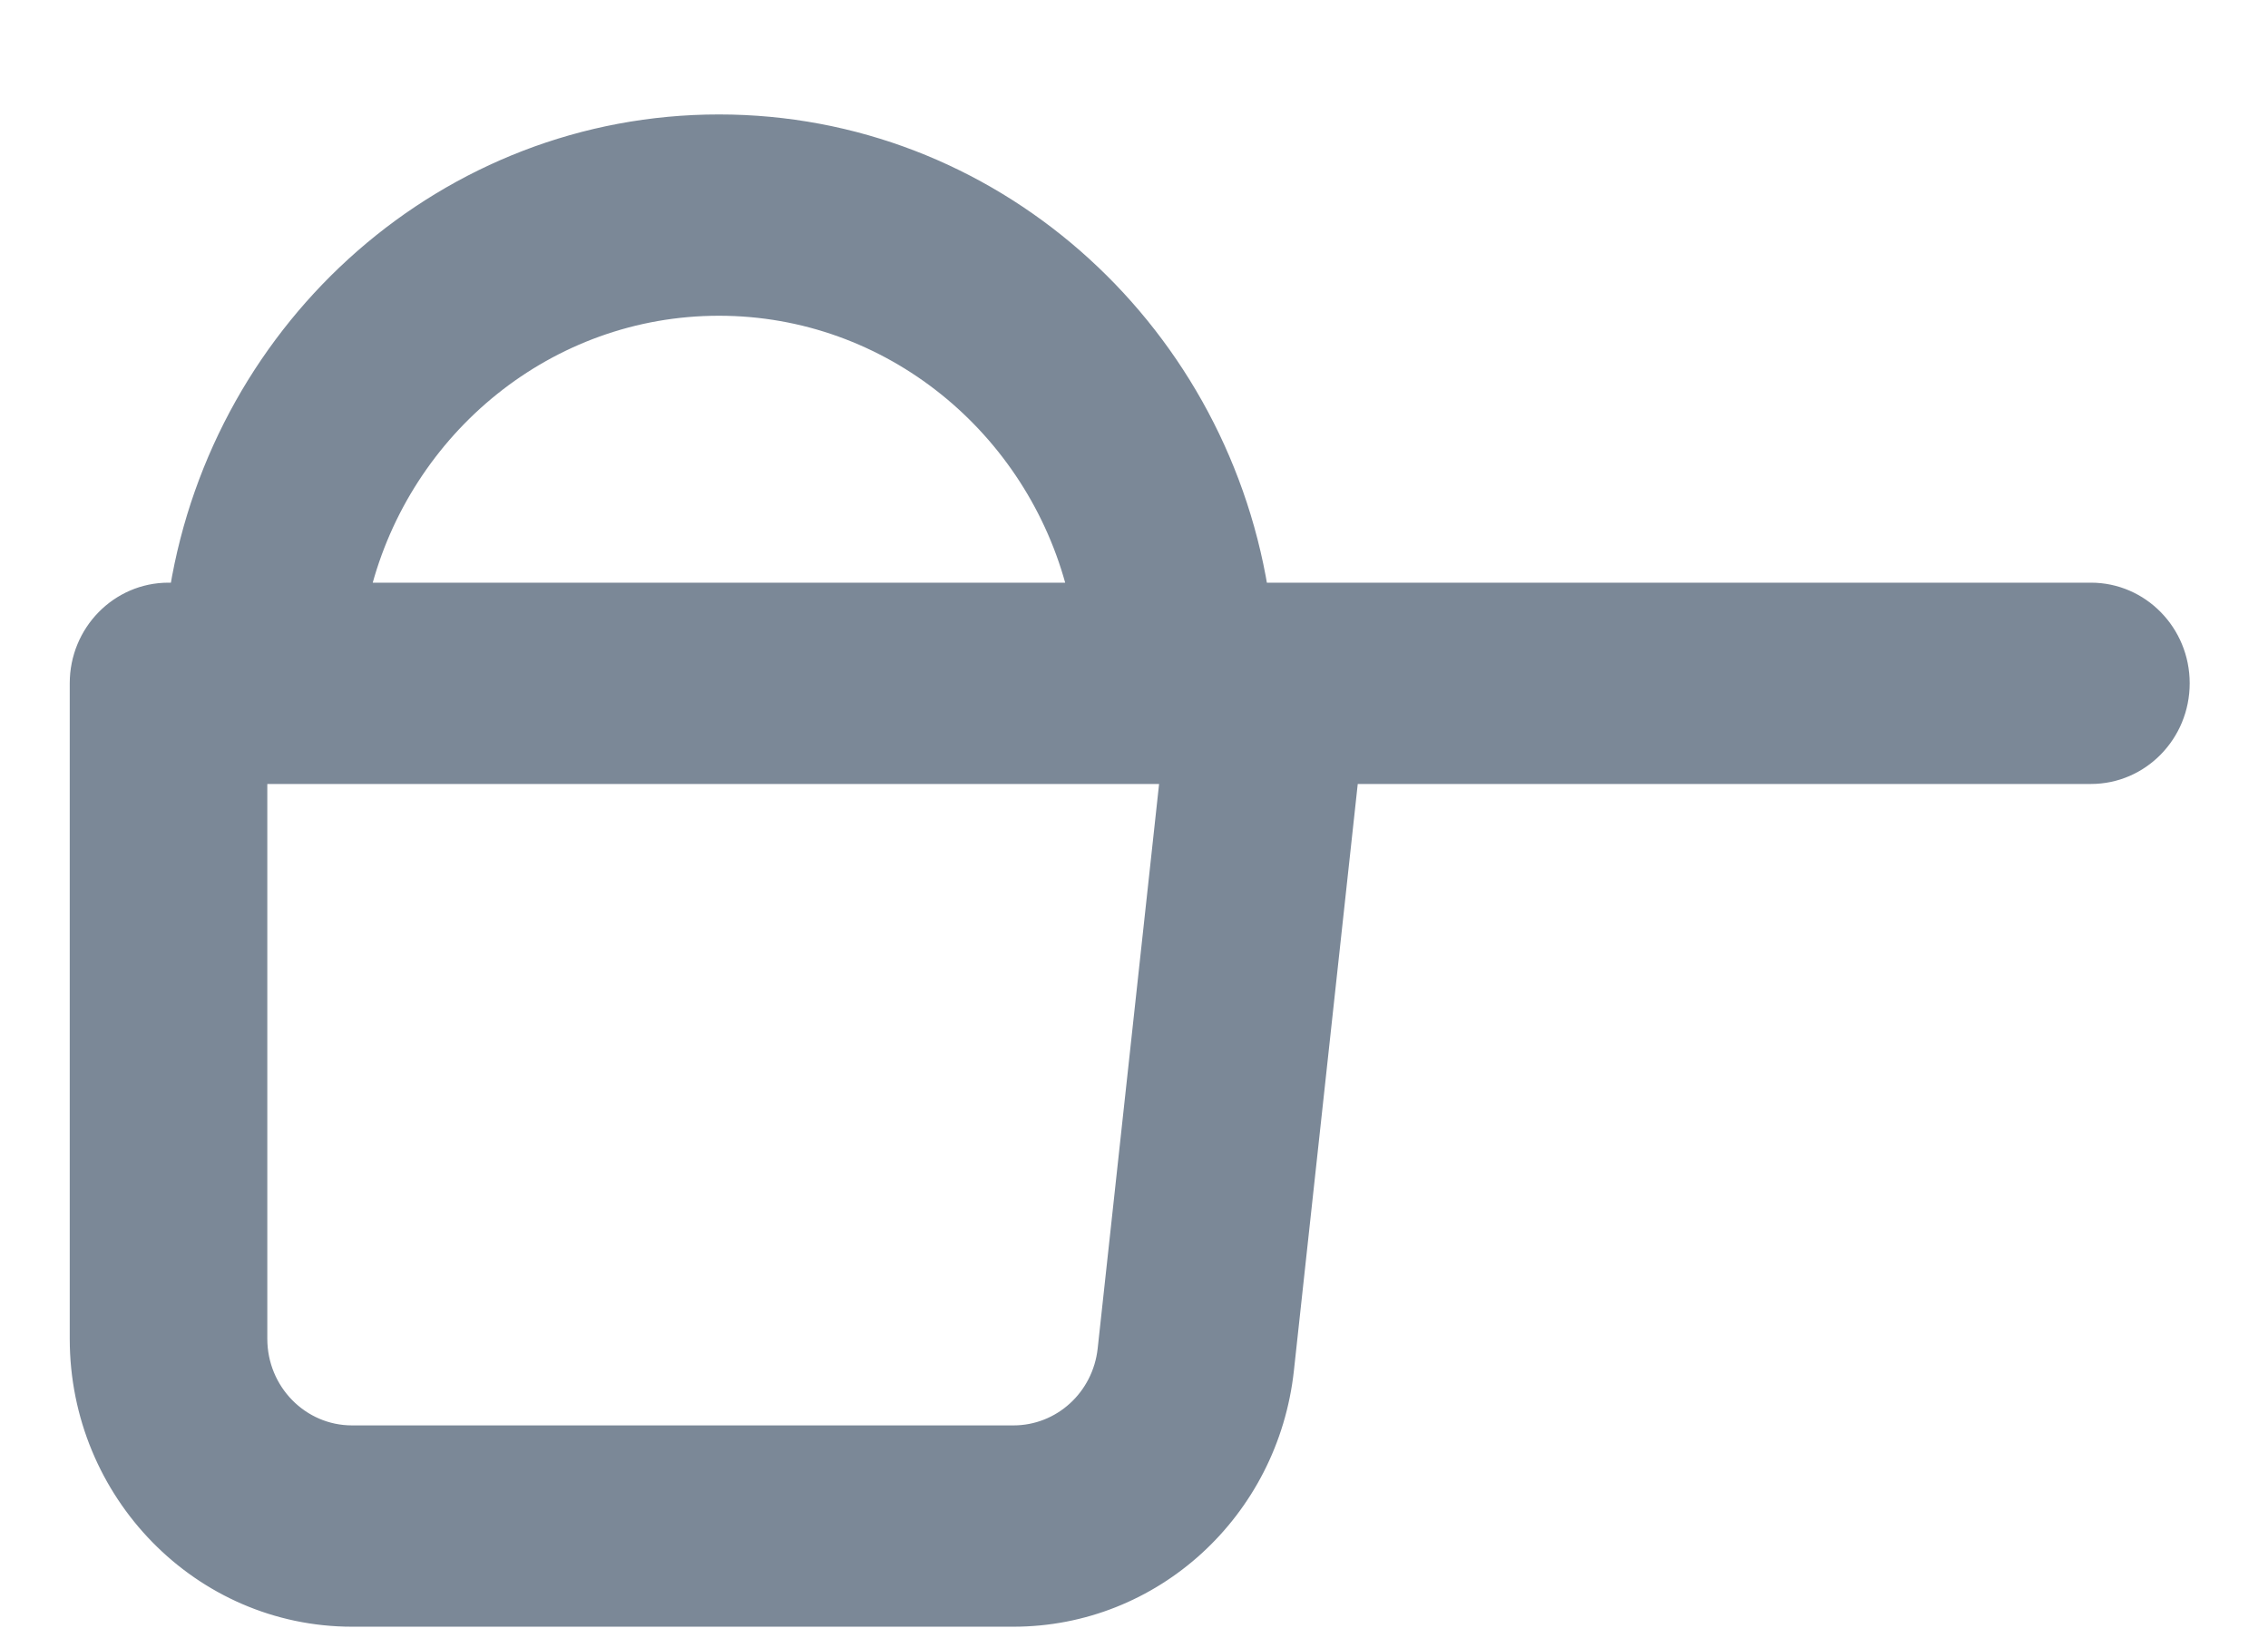 <svg xmlns="http://www.w3.org/2000/svg" fill="none" viewBox="0 0 18 13" height="13" width="18">
<path stroke-width="0.111" stroke="#7B8897" fill="#7B8897" d="M16.595 4.681H10.008C9.66 2.575 7.866 0.964 5.706 0.964C3.545 0.964 1.751 2.575 1.403 4.681H1.337C0.935 4.681 0.609 5.014 0.609 5.424V10.628C0.609 11.858 1.589 12.858 2.794 12.858H8.043C9.157 12.858 10.091 12.005 10.214 10.874L10.726 6.168H16.595C16.997 6.168 17.323 5.835 17.323 5.424C17.323 5.014 16.997 4.681 16.595 4.681ZM5.706 2.451C7.06 2.451 8.202 3.4 8.526 4.681H2.886C3.21 3.4 4.352 2.451 5.706 2.451ZM8.767 10.71C8.726 11.087 8.415 11.371 8.043 11.371H2.794C2.392 11.371 2.066 11.038 2.066 10.628V6.168H9.261L8.767 10.71Z"></path>
</svg>
